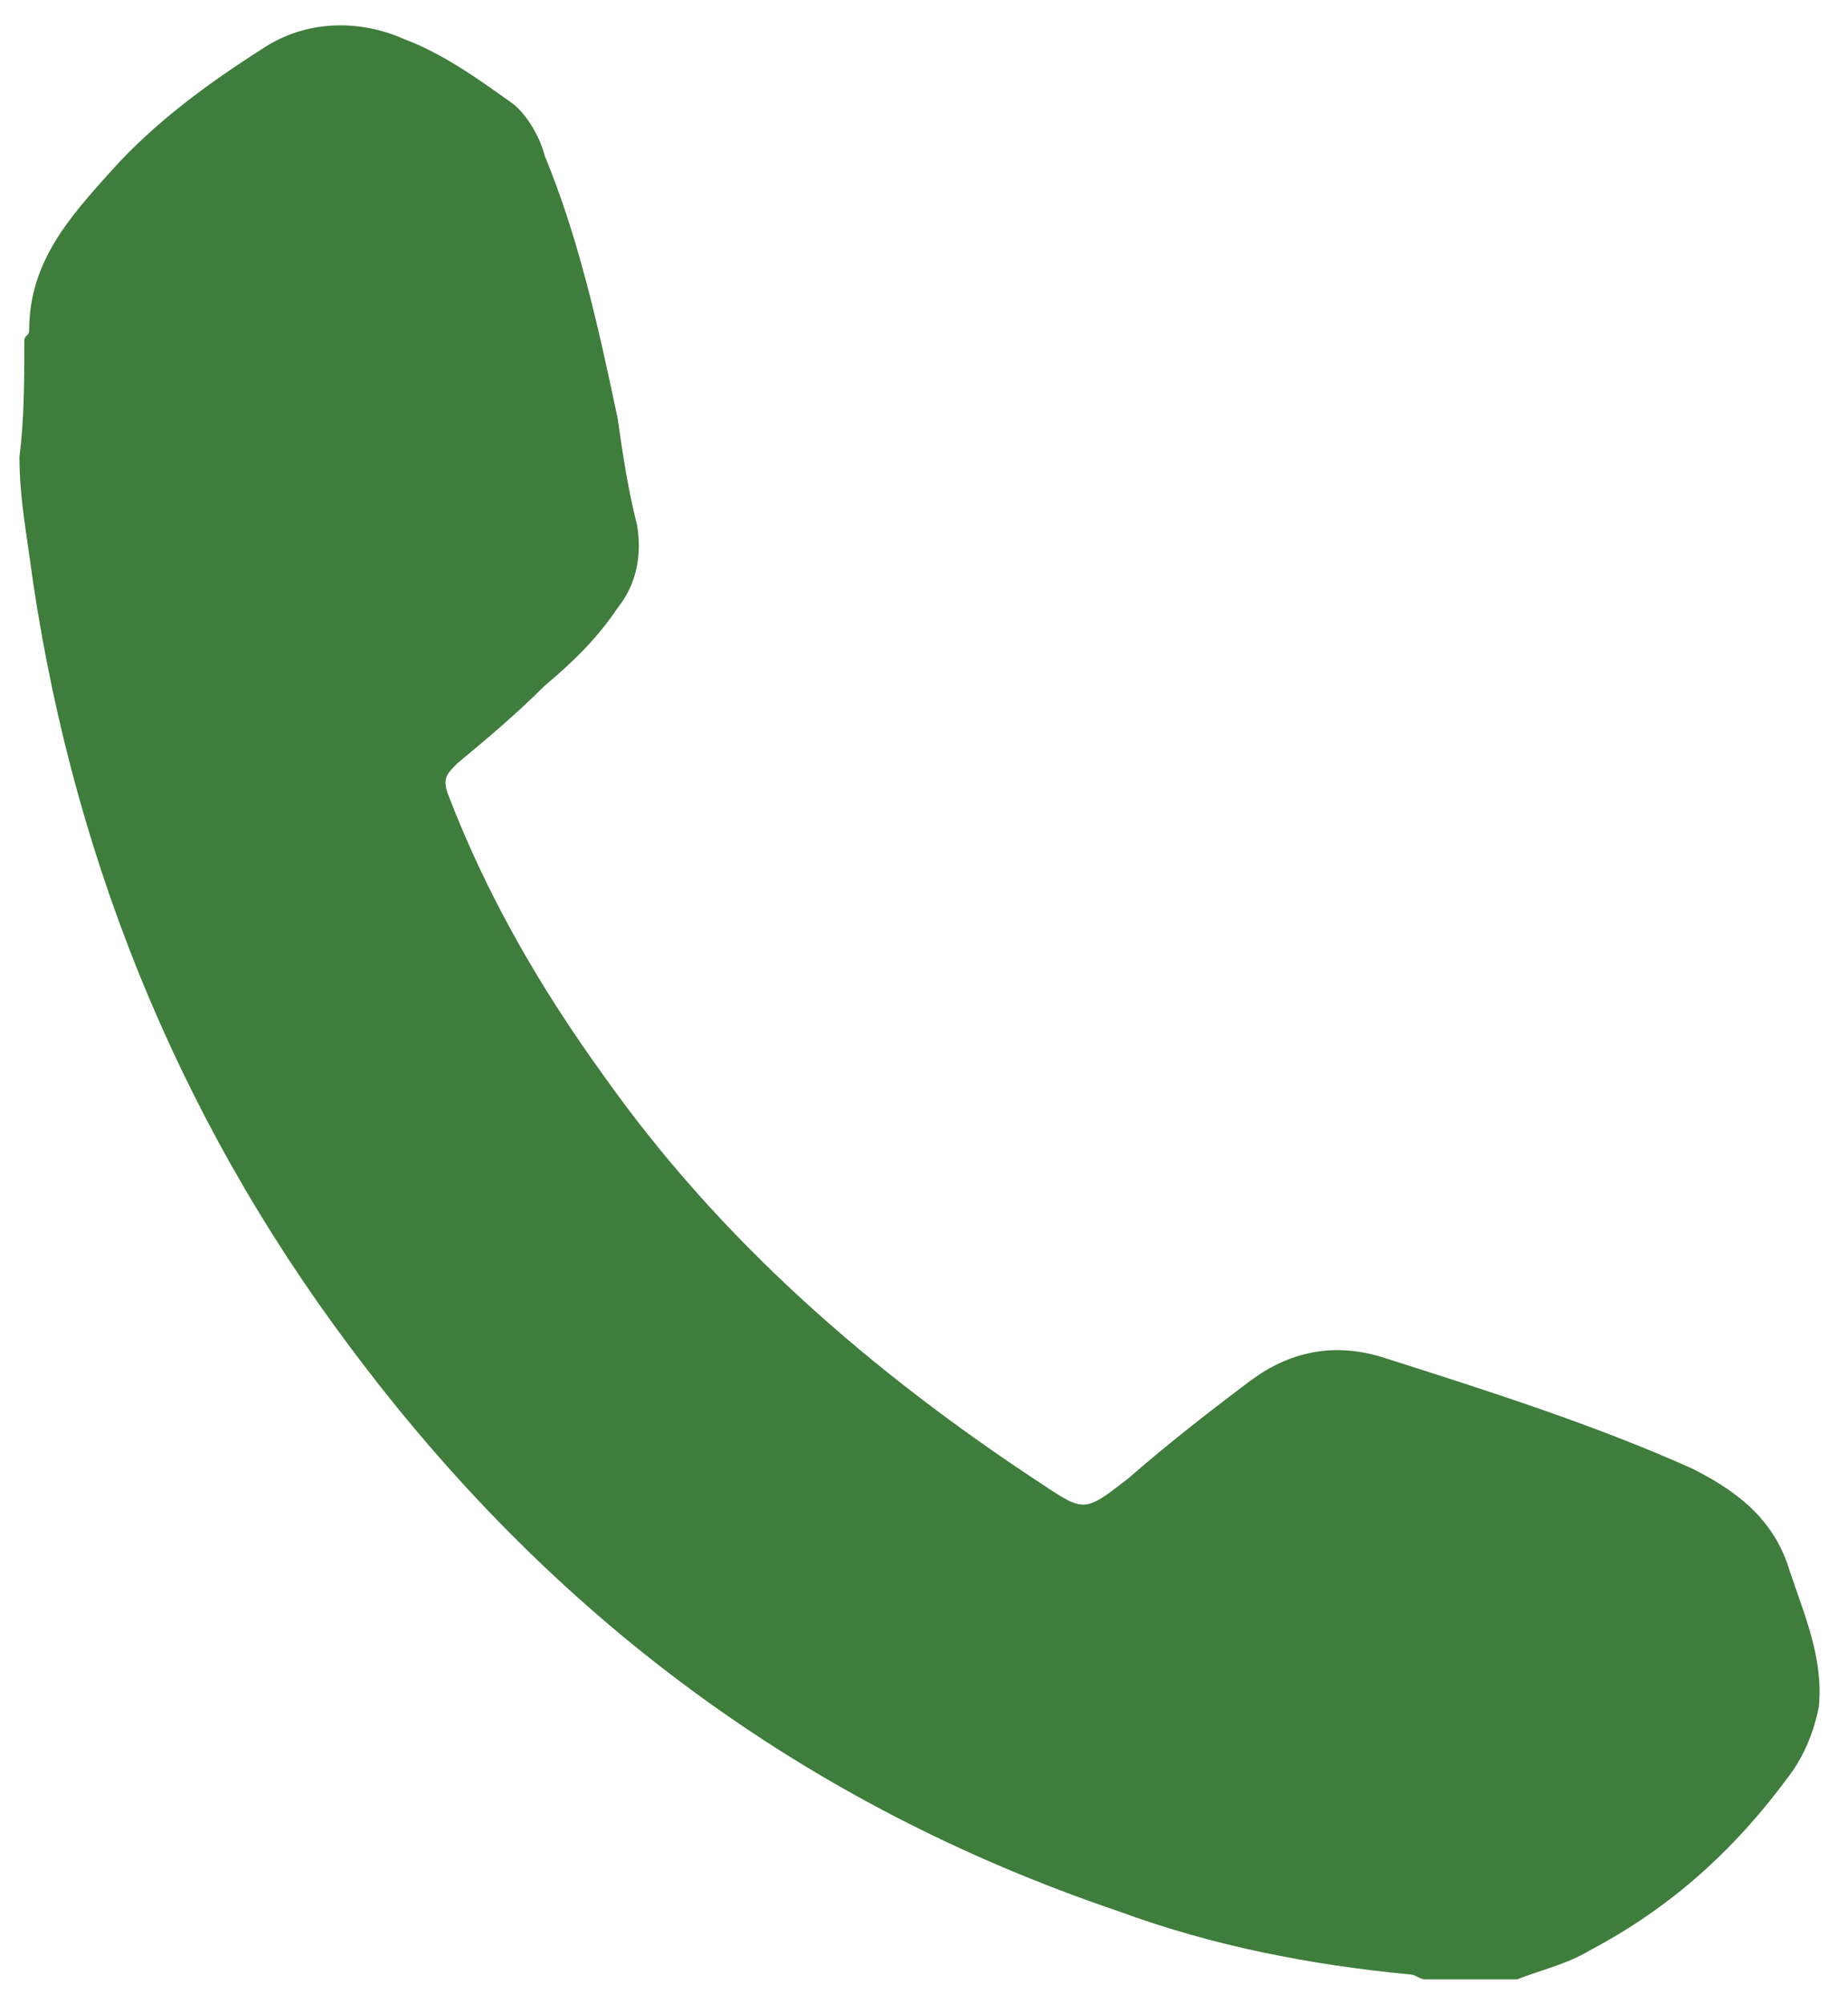 <?xml version="1.0" encoding="utf-8"?>
<!-- Generator: Adobe Illustrator 22.1.0, SVG Export Plug-In . SVG Version: 6.00 Build 0)  -->
<svg version="1.1" id="Layer_1" xmlns="http://www.w3.org/2000/svg" xmlns:xlink="http://www.w3.org/1999/xlink" x="0px" y="0px"
	 width="38px" height="41.2px" viewBox="0 0 38 41.2" style="enable-background:new 0 0 38 41.2;" xml:space="preserve">
<style type="text/css">
	.st0{clip-path:url(#SVGID_2_);}
	.st1{opacity:0.35;}
	.st2{fill:#333333;}
	.st3{clip-path:url(#SVGID_4_);}
	.st4{opacity:0.4;fill:#333333;}
	.st5{fill:#F2F2F2;}
	.st6{fill:#FFFFFF;}
	.st7{fill:#3e7d3b;}
	.st8{fill:#3F8700;}
	.st9{opacity:0.6;}
	.st10{clip-path:url(#SVGID_18_);}
	.st11{opacity:0.15;}
	.st12{clip-path:url(#SVGID_20_);}
	.st13{clip-path:url(#SVGID_24_);}
</style>
<path class="st7" d="M0.5,7c0-0.1,0.1-0.1,0.1-0.2c0-1.4,0.8-2.3,1.7-3.3c0.9-1,2-1.8,3.1-2.5c0.9-0.6,2-0.6,2.9-0.2
	c0.8,0.3,1.5,0.8,2.2,1.3c0.3,0.2,0.6,0.7,0.7,1.1c0.7,1.7,1.1,3.5,1.5,5.4c0.1,0.7,0.2,1.4,0.4,2.2c0.1,0.6,0,1.2-0.4,1.7
	c-0.4,0.6-0.9,1.1-1.5,1.6c-0.6,0.6-1.2,1.1-1.8,1.6c-0.2,0.2-0.3,0.3-0.2,0.6c0.8,2.1,1.9,4,3.2,5.8c2.4,3.4,5.5,6.1,9,8.4
	c0.9,0.6,0.9,0.6,1.8-0.1c0.8-0.7,1.7-1.4,2.5-2c0.8-0.6,1.7-0.8,2.7-0.5c2.2,0.7,4.4,1.4,6.4,2.3c1,0.5,1.7,1.1,2,2.1
	c0.3,0.9,0.7,1.8,0.6,2.8c-0.1,0.5-0.3,1-0.6,1.4c-1.1,1.5-2.4,2.7-4.1,3.6c-0.5,0.3-1,0.4-1.5,0.6c-0.6,0-1.2,0-1.9,0
	c-0.1,0-0.2-0.1-0.3-0.1c-2.1-0.2-4.1-0.6-6-1.3c-6.5-2.2-11.7-6.1-15.8-11.6c-3.6-4.8-5.8-10.3-6.6-16.3c-0.1-0.7-0.2-1.3-0.2-2
	C0.5,8.6,0.5,7.8,0.5,7z"/>
</svg>
